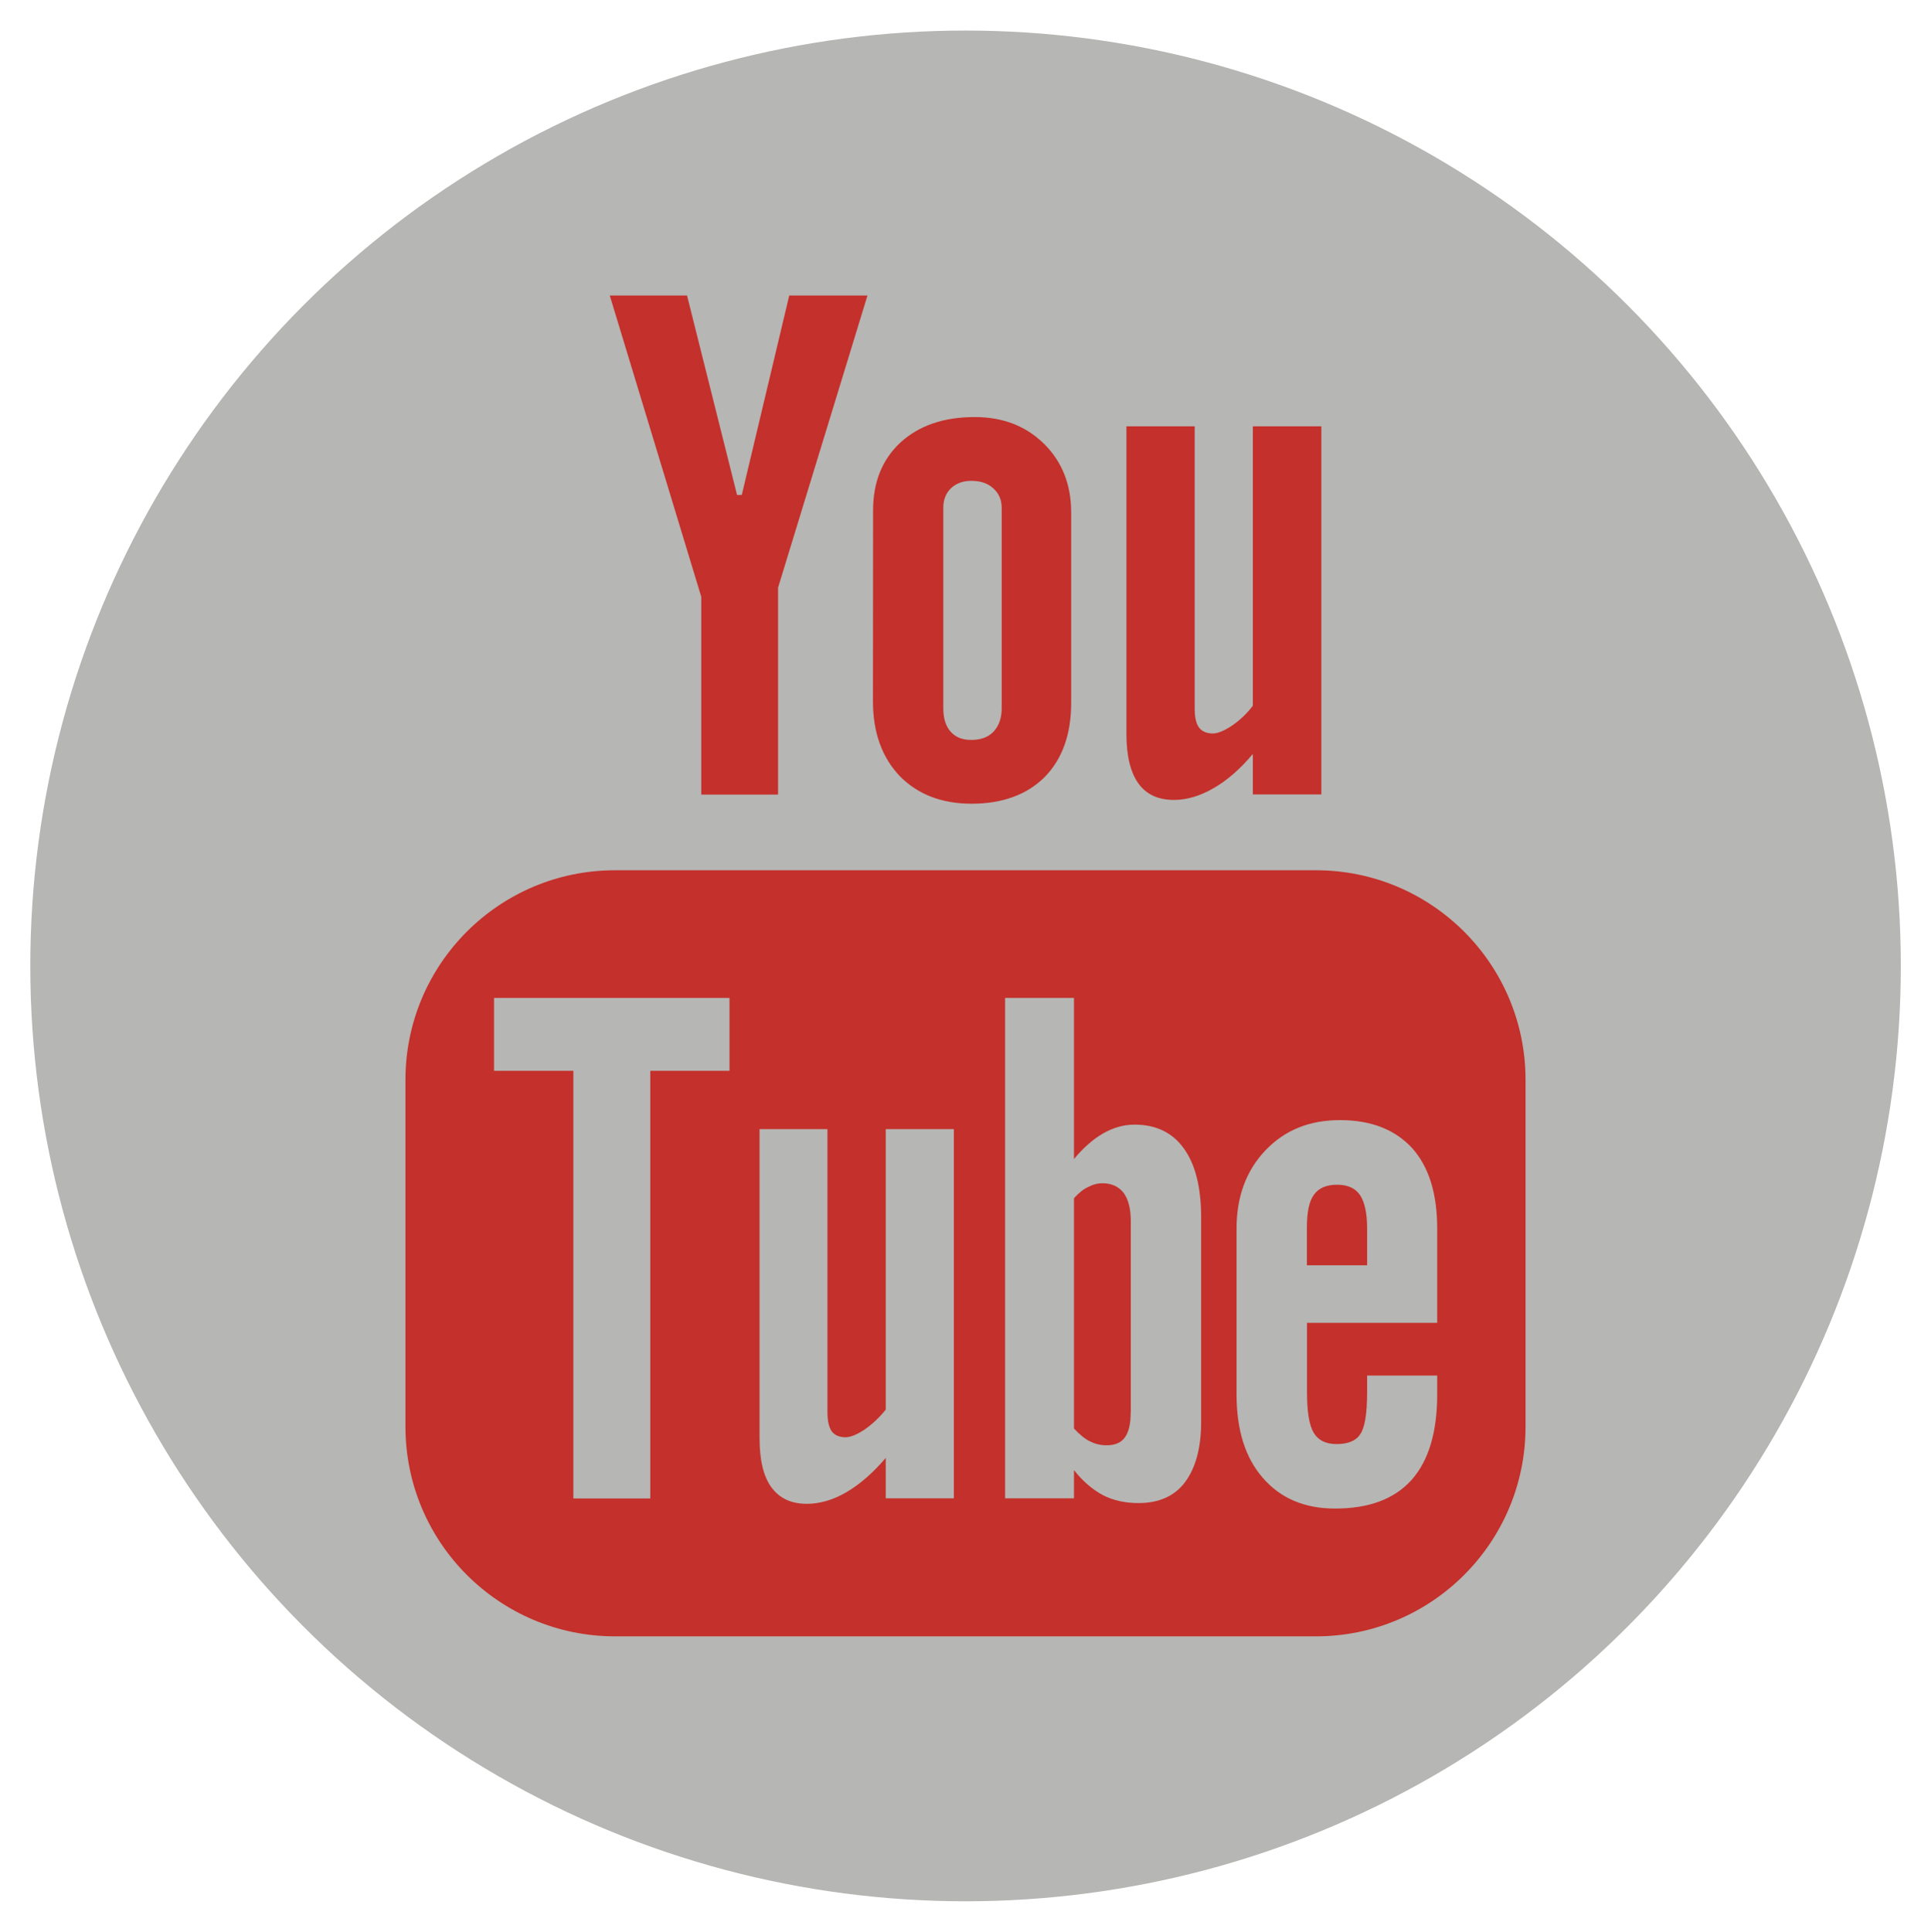 <?xml version="1.0" encoding="iso-8859-1"?>
<!-- Generator: Adobe Illustrator 12.0.0, SVG Export Plug-In . SVG Version: 6.00 Build 51448)  -->
<!DOCTYPE svg PUBLIC "-//W3C//DTD SVG 1.1//EN" "http://www.w3.org/Graphics/SVG/1.1/DTD/svg11.dtd">
<svg  version="1.1" id="Layer_1" xmlns="http://www.w3.org/2000/svg" xmlns:xlink="http://www.w3.org/1999/xlink" width="15.869" height="15.874"
	 viewBox="0 0 15.869 15.874" style="overflow:visible;enable-background:new 0 0 15.869 15.874;" xml:space="preserve">
<g>
	<g>
		<circle style="fill:#B6B6B4;" cx="7.935" cy="7.937" r="7.686"/>
		<g>
			<g>
				<path style="fill:#C4302B;" d="M12.537,11.723c0,0.951-0.771,1.723-1.723,1.723H5.055c-0.951,0-1.723-0.771-1.723-1.723v-2.85
					c0-0.951,0.771-1.722,1.723-1.722h5.759c0.951,0,1.723,0.771,1.723,1.722V11.723z"/>
				<g>
					<polygon style="fill:#B6B6B4;" points="4.06,8.799 4.712,8.799 4.712,12.313 5.344,12.313 5.344,8.799 5.995,8.799 5.995,8.2 
						4.06,8.2 					"/>
					<path style="fill:#B6B6B4;" d="M9.324,9.241c-0.088,0-0.174,0.024-0.258,0.072C8.982,9.361,8.9,9.434,8.826,9.524V8.2H8.26
						v4.112h0.566V12.08c0.073,0.093,0.153,0.16,0.238,0.206c0.086,0.044,0.184,0.065,0.293,0.065c0.166,0,0.295-0.057,0.381-0.171
						c0.086-0.115,0.133-0.279,0.133-0.494v-1.683c0-0.249-0.049-0.439-0.143-0.567C9.636,9.307,9.5,9.241,9.324,9.241z
						 M9.292,11.604c0,0.097-0.016,0.165-0.049,0.209c-0.031,0.043-0.082,0.063-0.15,0.063c-0.047,0-0.092-0.01-0.135-0.032
						c-0.043-0.02-0.087-0.058-0.132-0.106V9.846C8.864,9.804,8.902,9.772,8.94,9.755c0.039-0.021,0.079-0.032,0.12-0.032
						c0.074,0,0.133,0.026,0.174,0.079c0.039,0.054,0.059,0.13,0.059,0.234V11.604z"/>
					<path style="fill:#B6B6B4;" d="M7.279,11.583c-0.052,0.065-0.11,0.119-0.173,0.163c-0.063,0.042-0.117,0.064-0.156,0.064
						c-0.053,0-0.091-0.017-0.115-0.049C6.813,11.729,6.8,11.678,6.8,11.606V9.278H6.242v2.537c0,0.181,0.031,0.315,0.097,0.406
						c0.067,0.091,0.163,0.136,0.292,0.136c0.106,0,0.214-0.031,0.326-0.096c0.112-0.066,0.219-0.16,0.322-0.281v0.332h0.56V9.278
						h-0.56V11.583L7.279,11.583z"/>
					<path style="fill:#B6B6B4;" d="M11.013,9.204c-0.252,0-0.455,0.082-0.613,0.248c-0.158,0.165-0.238,0.381-0.238,0.643v1.362
						c0,0.294,0.072,0.523,0.217,0.688c0.145,0.167,0.342,0.251,0.592,0.251c0.279,0,0.488-0.078,0.629-0.235
						c0.141-0.158,0.211-0.393,0.211-0.704v-0.154h-0.576v0.137c0,0.179-0.02,0.294-0.057,0.346c-0.035,0.054-0.102,0.08-0.193,0.08
						c-0.09,0-0.152-0.031-0.189-0.093c-0.037-0.063-0.055-0.172-0.055-0.333v-0.57h1.07v-0.774c0-0.288-0.068-0.507-0.205-0.661
						C11.464,9.281,11.267,9.204,11.013,9.204z M11.234,10.397H10.74V10.09c0-0.126,0.018-0.219,0.057-0.271
						c0.039-0.057,0.104-0.084,0.191-0.084c0.086,0,0.148,0.027,0.188,0.084c0.037,0.053,0.059,0.146,0.059,0.271V10.397
						L11.234,10.397z"/>
				</g>
			</g>
			<g>
				<path style="fill:#C4302B;" d="M9.257,3.503h0.561v2.319c0,0.072,0.012,0.125,0.035,0.155c0.023,0.033,0.063,0.05,0.115,0.05
					c0.039,0,0.092-0.022,0.156-0.064c0.063-0.043,0.121-0.097,0.172-0.164V3.503h0.563v3.025h-0.563V6.195
					c-0.102,0.122-0.209,0.216-0.322,0.281C9.863,6.54,9.755,6.573,9.648,6.573c-0.129,0-0.227-0.044-0.293-0.136
					C9.291,6.348,9.257,6.212,9.257,6.032V3.503z"/>
				<path style="fill:#C4302B;" d="M7.175,4.195c0-0.234,0.075-0.42,0.226-0.56C7.553,3.497,7.755,3.427,8.01,3.427
					c0.233,0,0.422,0.074,0.57,0.22c0.148,0.146,0.223,0.335,0.223,0.565v1.563c0,0.259-0.073,0.462-0.217,0.609
					c-0.146,0.146-0.347,0.22-0.602,0.22c-0.245,0-0.441-0.076-0.589-0.226C7.249,6.225,7.174,6.02,7.174,5.763L7.175,4.195
					L7.175,4.195z"/>
				<polygon style="fill:#C4302B;" points="5.646,2.428 6.057,4.067 6.096,4.067 6.486,2.428 7.129,2.428 6.394,4.829 6.394,6.529 
					5.763,6.529 5.763,4.904 5.011,2.428 				"/>
				<path style="fill:#B6B6B4;" d="M7.982,6.08c0.077,0,0.137-0.021,0.182-0.067C8.209,5.965,8.232,5.901,8.232,5.82V4.174
					c0-0.068-0.023-0.12-0.07-0.162c-0.045-0.041-0.104-0.061-0.18-0.061c-0.067,0-0.124,0.02-0.167,0.061
					C7.772,4.054,7.752,4.107,7.752,4.174V5.82c0,0.083,0.02,0.147,0.06,0.192C7.852,6.058,7.909,6.08,7.982,6.08z"/>
			</g>
		</g>
	</g>
	<rect style="fill:none;" width="15.869" height="15.874"/>
</g>
</svg>
